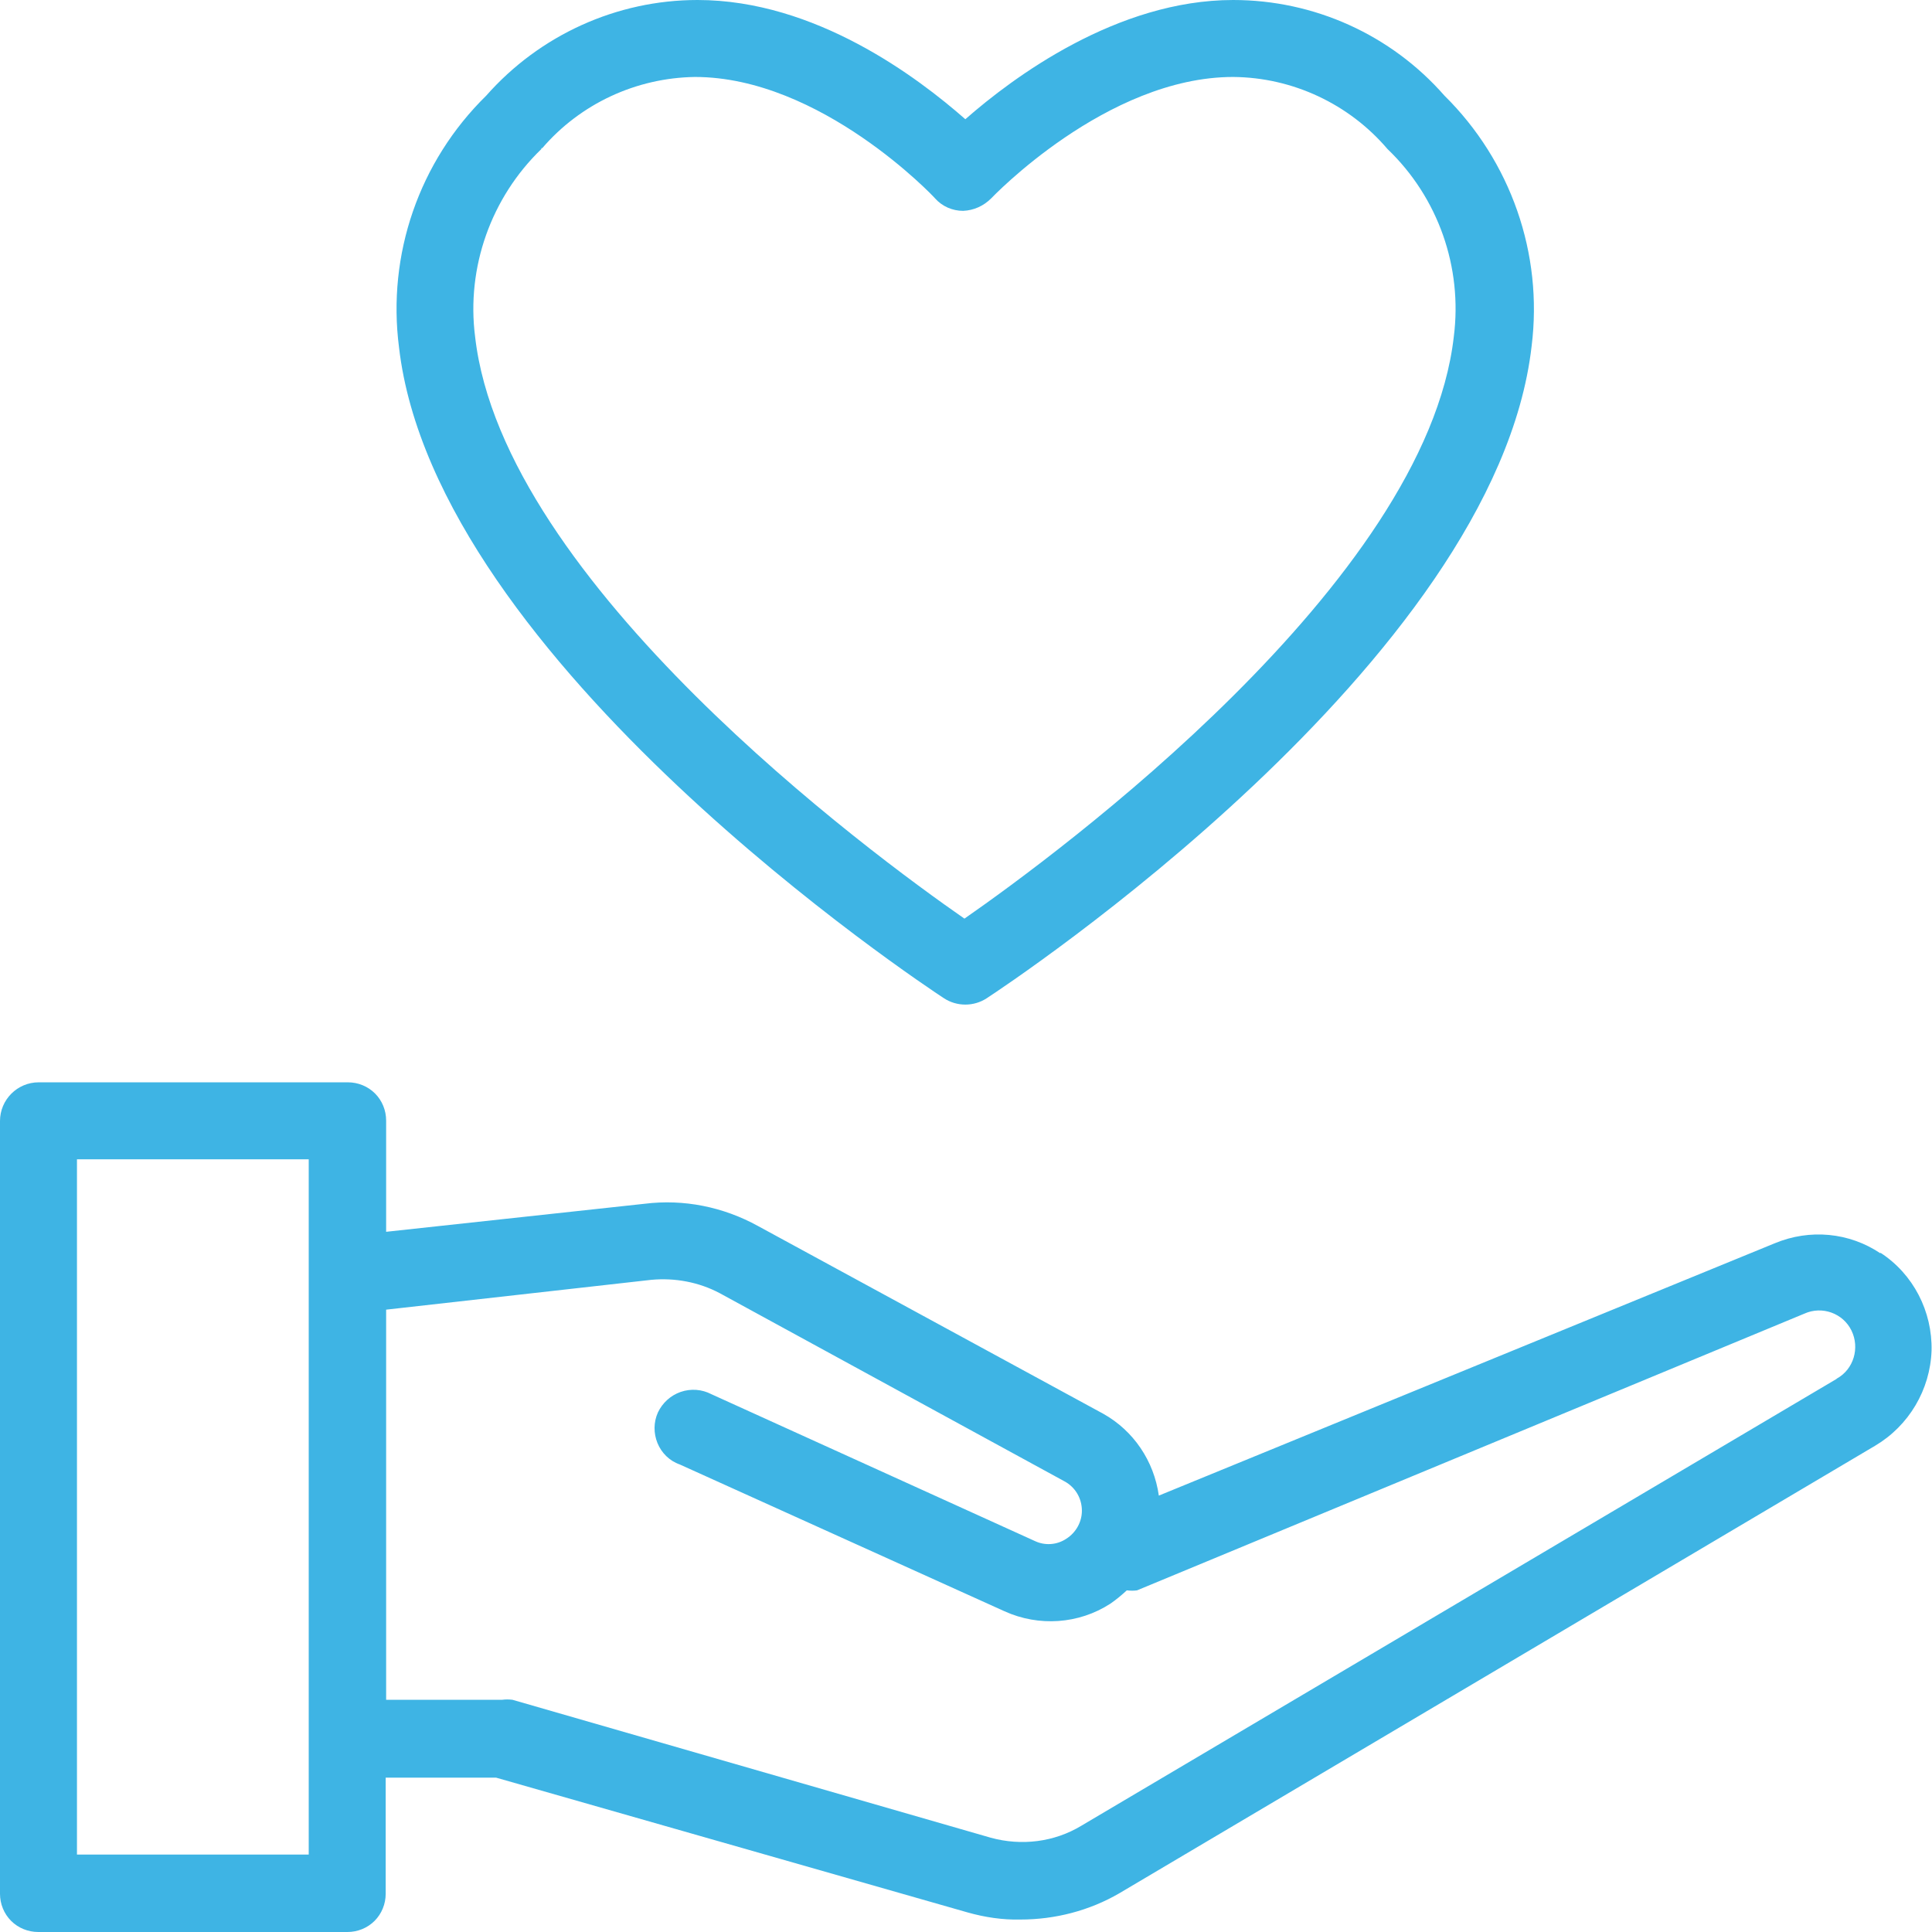 <svg width="73" height="73" viewBox="0 0 73 73" fill="none" xmlns="http://www.w3.org/2000/svg">
<path d="M20.49 5.597C21.935 3.916 24.036 2.942 26.255 2.908C31.012 2.908 35.298 7.446 35.332 7.497C35.601 7.799 35.987 7.967 36.391 7.967C36.794 7.95 37.164 7.782 37.45 7.497C37.45 7.497 41.803 2.908 46.594 2.908C48.846 2.925 50.981 3.933 52.426 5.631C54.342 7.463 55.267 10.102 54.931 12.724C53.872 22.003 39.971 32.256 36.441 34.71C32.928 32.273 19.011 22.019 17.952 12.724C17.616 10.102 18.557 7.463 20.456 5.631V5.597H20.49ZM35.668 37.719C36.155 38.038 36.794 38.038 37.282 37.719C38.055 37.214 56.511 25.011 57.872 13.077C58.309 9.581 57.082 6.085 54.578 3.614C52.561 1.311 49.653 0 46.594 0C42.206 0 38.273 2.925 36.475 4.505C34.676 2.925 30.81 0 26.356 0C23.297 0 20.389 1.328 18.372 3.614C15.834 6.102 14.623 9.615 15.077 13.128C16.456 25.011 34.895 37.214 35.668 37.719ZM69.386 52.107L40.862 68.983C39.837 69.605 38.593 69.756 37.433 69.437L19.364 64.226C19.229 64.209 19.095 64.209 18.977 64.226H14.59V49.485L24.608 48.358C25.499 48.275 26.406 48.443 27.196 48.863L40.223 55.973C40.627 56.191 40.879 56.612 40.879 57.082C40.879 57.502 40.66 57.906 40.29 58.141C39.937 58.377 39.483 58.41 39.097 58.225L26.877 52.678C26.524 52.493 26.104 52.46 25.717 52.594C25.331 52.729 25.028 53.014 24.86 53.367C24.692 53.737 24.692 54.157 24.843 54.527C24.994 54.897 25.297 55.2 25.684 55.334L37.954 60.881C39.248 61.469 40.761 61.368 41.954 60.595C42.173 60.444 42.375 60.276 42.576 60.091C42.711 60.108 42.845 60.108 42.963 60.091L68.176 49.636C68.848 49.333 69.638 49.619 69.958 50.275C70.277 50.93 70.042 51.737 69.403 52.09L69.386 52.107ZM11.665 70.075H2.908V43.803H11.665V70.075ZM71.067 47.367C69.874 46.56 68.378 46.425 67.05 46.98L43.786 56.511C43.602 55.2 42.828 54.057 41.685 53.418L28.642 46.325C27.331 45.602 25.835 45.299 24.356 45.484L14.59 46.543V42.341C14.59 41.954 14.439 41.585 14.17 41.316C13.901 41.047 13.531 40.895 13.144 40.895H1.462C0.656 40.895 0 41.551 0 42.358V71.555C0 71.941 0.151 72.311 0.42 72.58C0.689 72.849 1.059 73 1.446 73H13.128C13.514 73 13.884 72.849 14.153 72.58C14.422 72.311 14.573 71.941 14.573 71.555V67.167H18.742L36.559 72.26C37.214 72.445 37.887 72.546 38.559 72.529C39.87 72.529 41.164 72.193 42.291 71.538L70.849 54.628C72.126 53.872 72.933 52.51 72.983 51.031C73.017 49.552 72.294 48.14 71.05 47.333V47.367H71.067Z" fill="#3EB4E4"/>
</svg>
